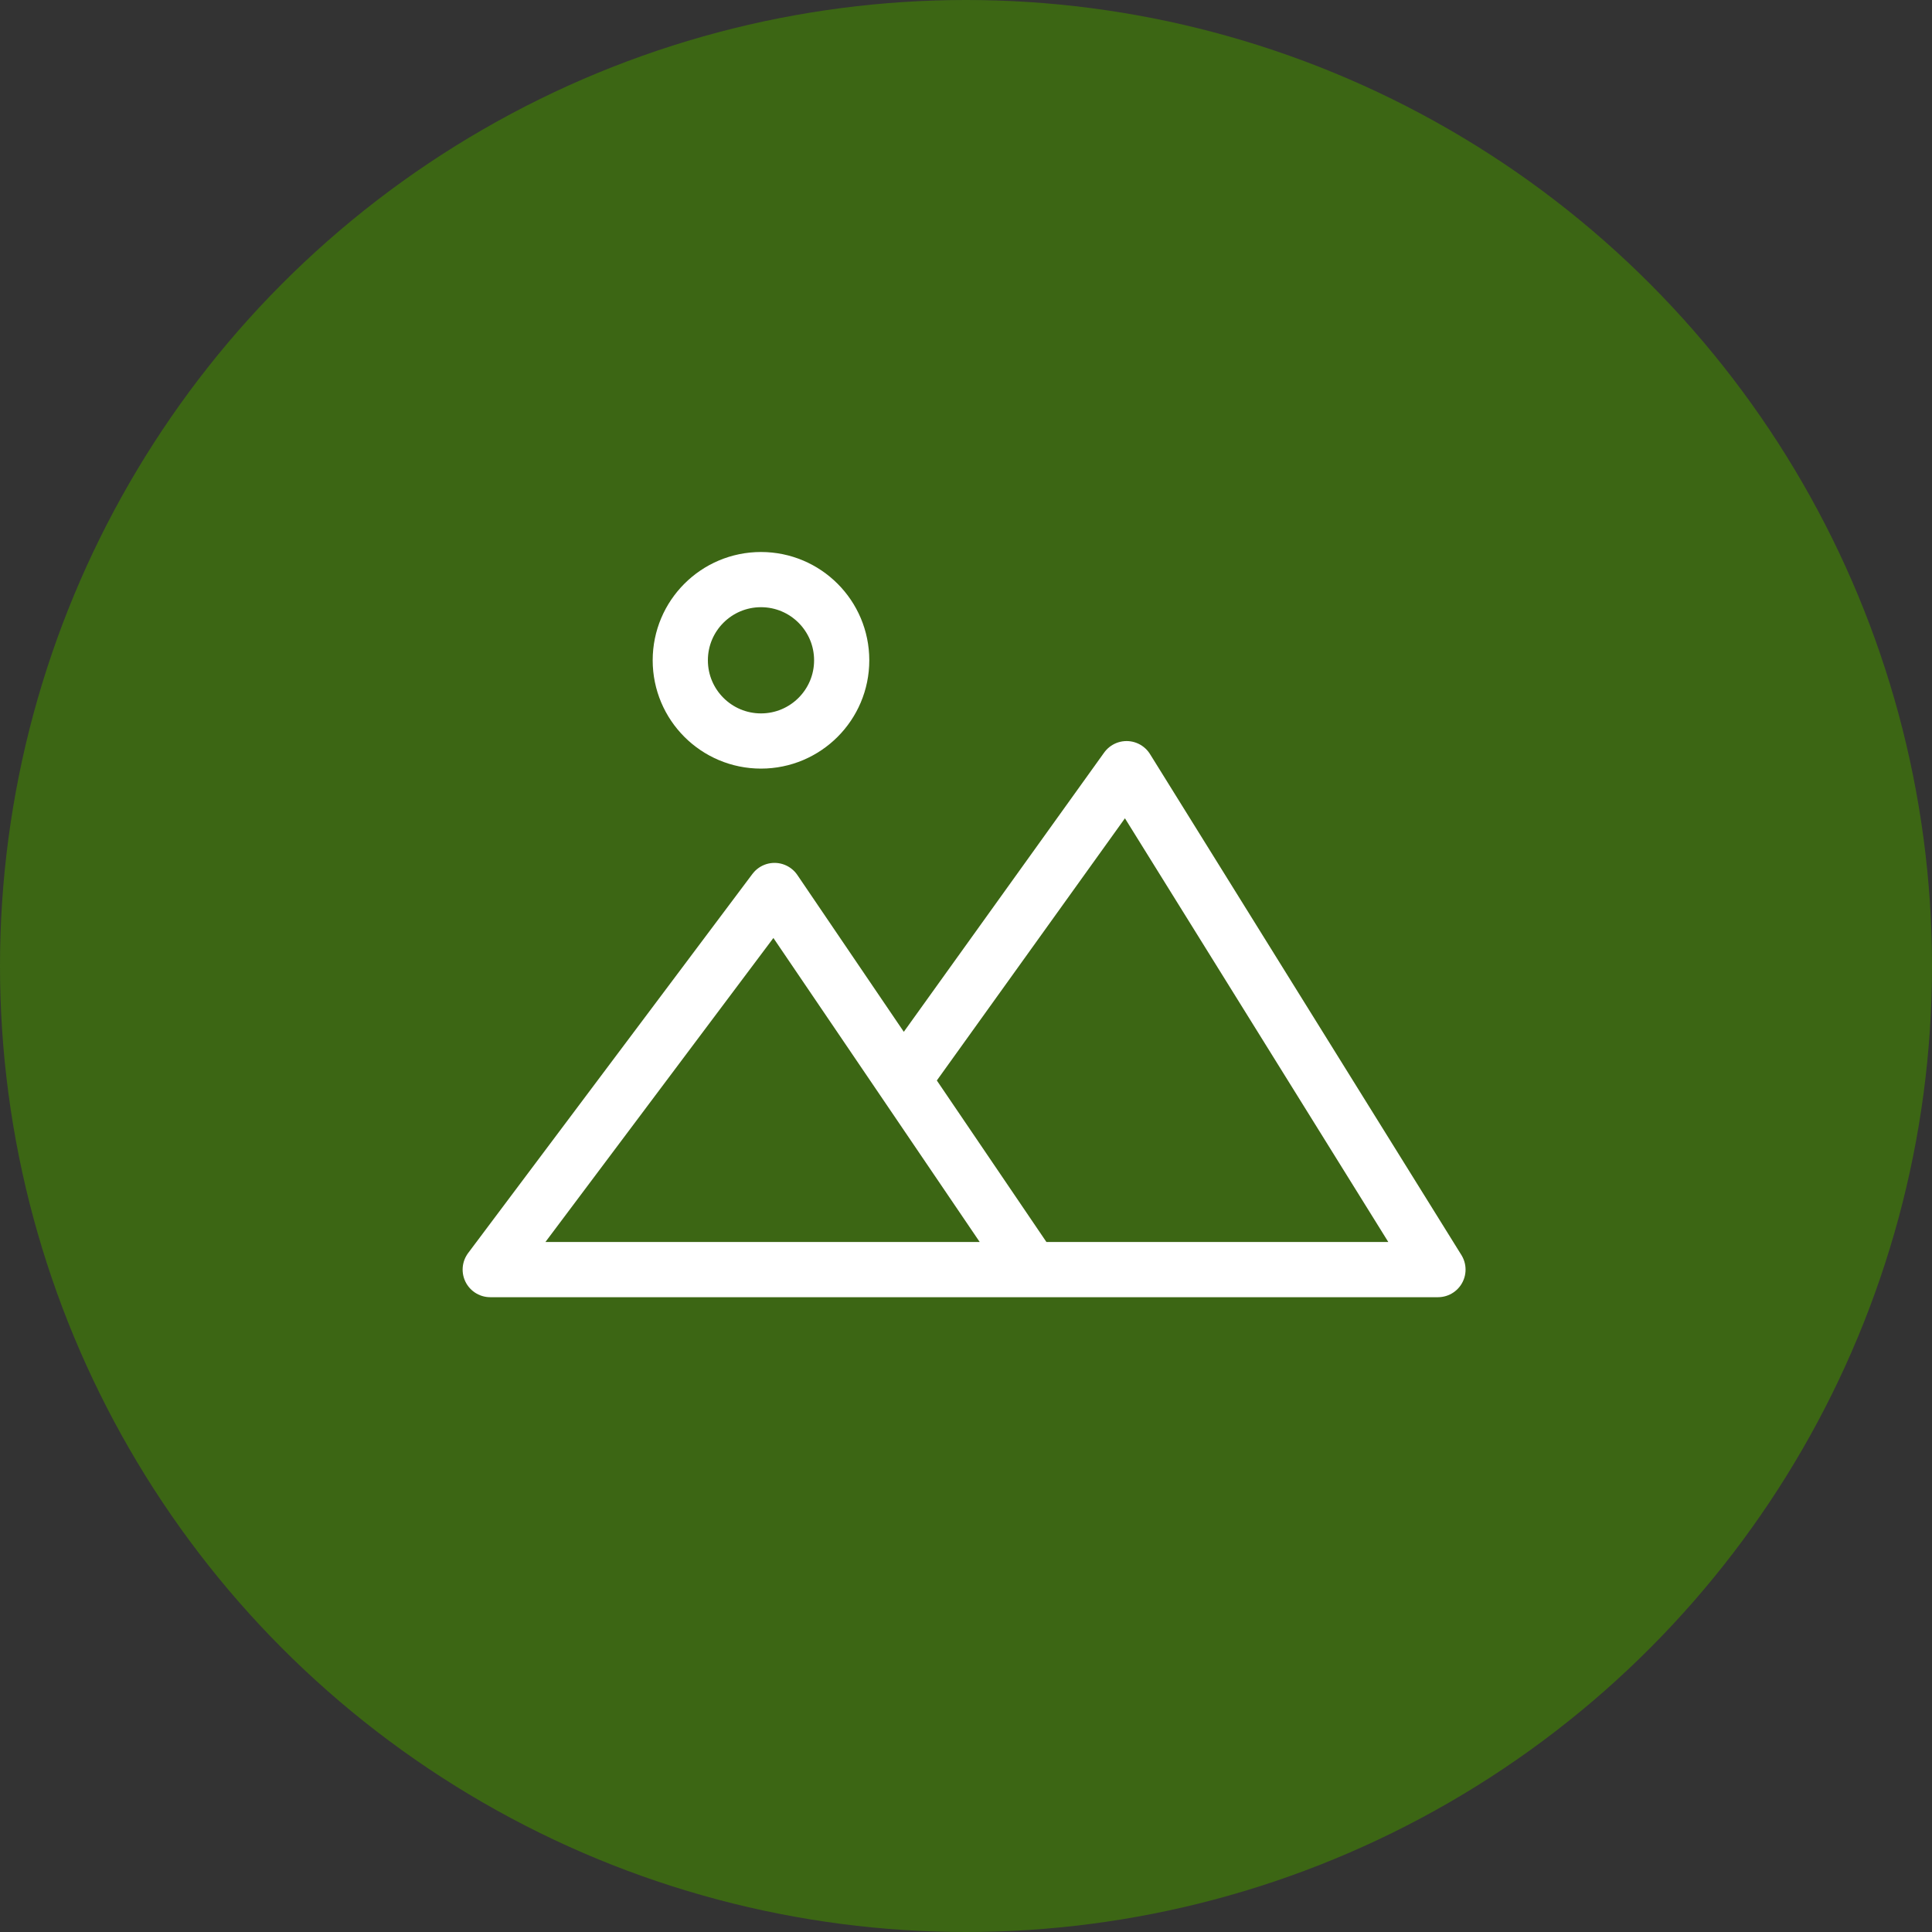 <svg width="35" height="35" viewBox="0 0 35 35" fill="none" xmlns="http://www.w3.org/2000/svg">
<rect x="0" y="0" width="35" height="35" fill="#333333" stroke="none"/>
<circle cx="17.5" cy="17.5" r="17.5" fill="#3C6614"/>
<path d="M18.692 23H8.881L14.031 16.132L16.362 19.566M18.692 23L16.362 19.566M18.692 23H26.05L20.409 13.925L16.362 19.566" stroke="white" stroke-linecap="round" stroke-linejoin="round"/>
<circle cx="13.786" cy="11.962" r="1.462" stroke="white"/>
</svg>

